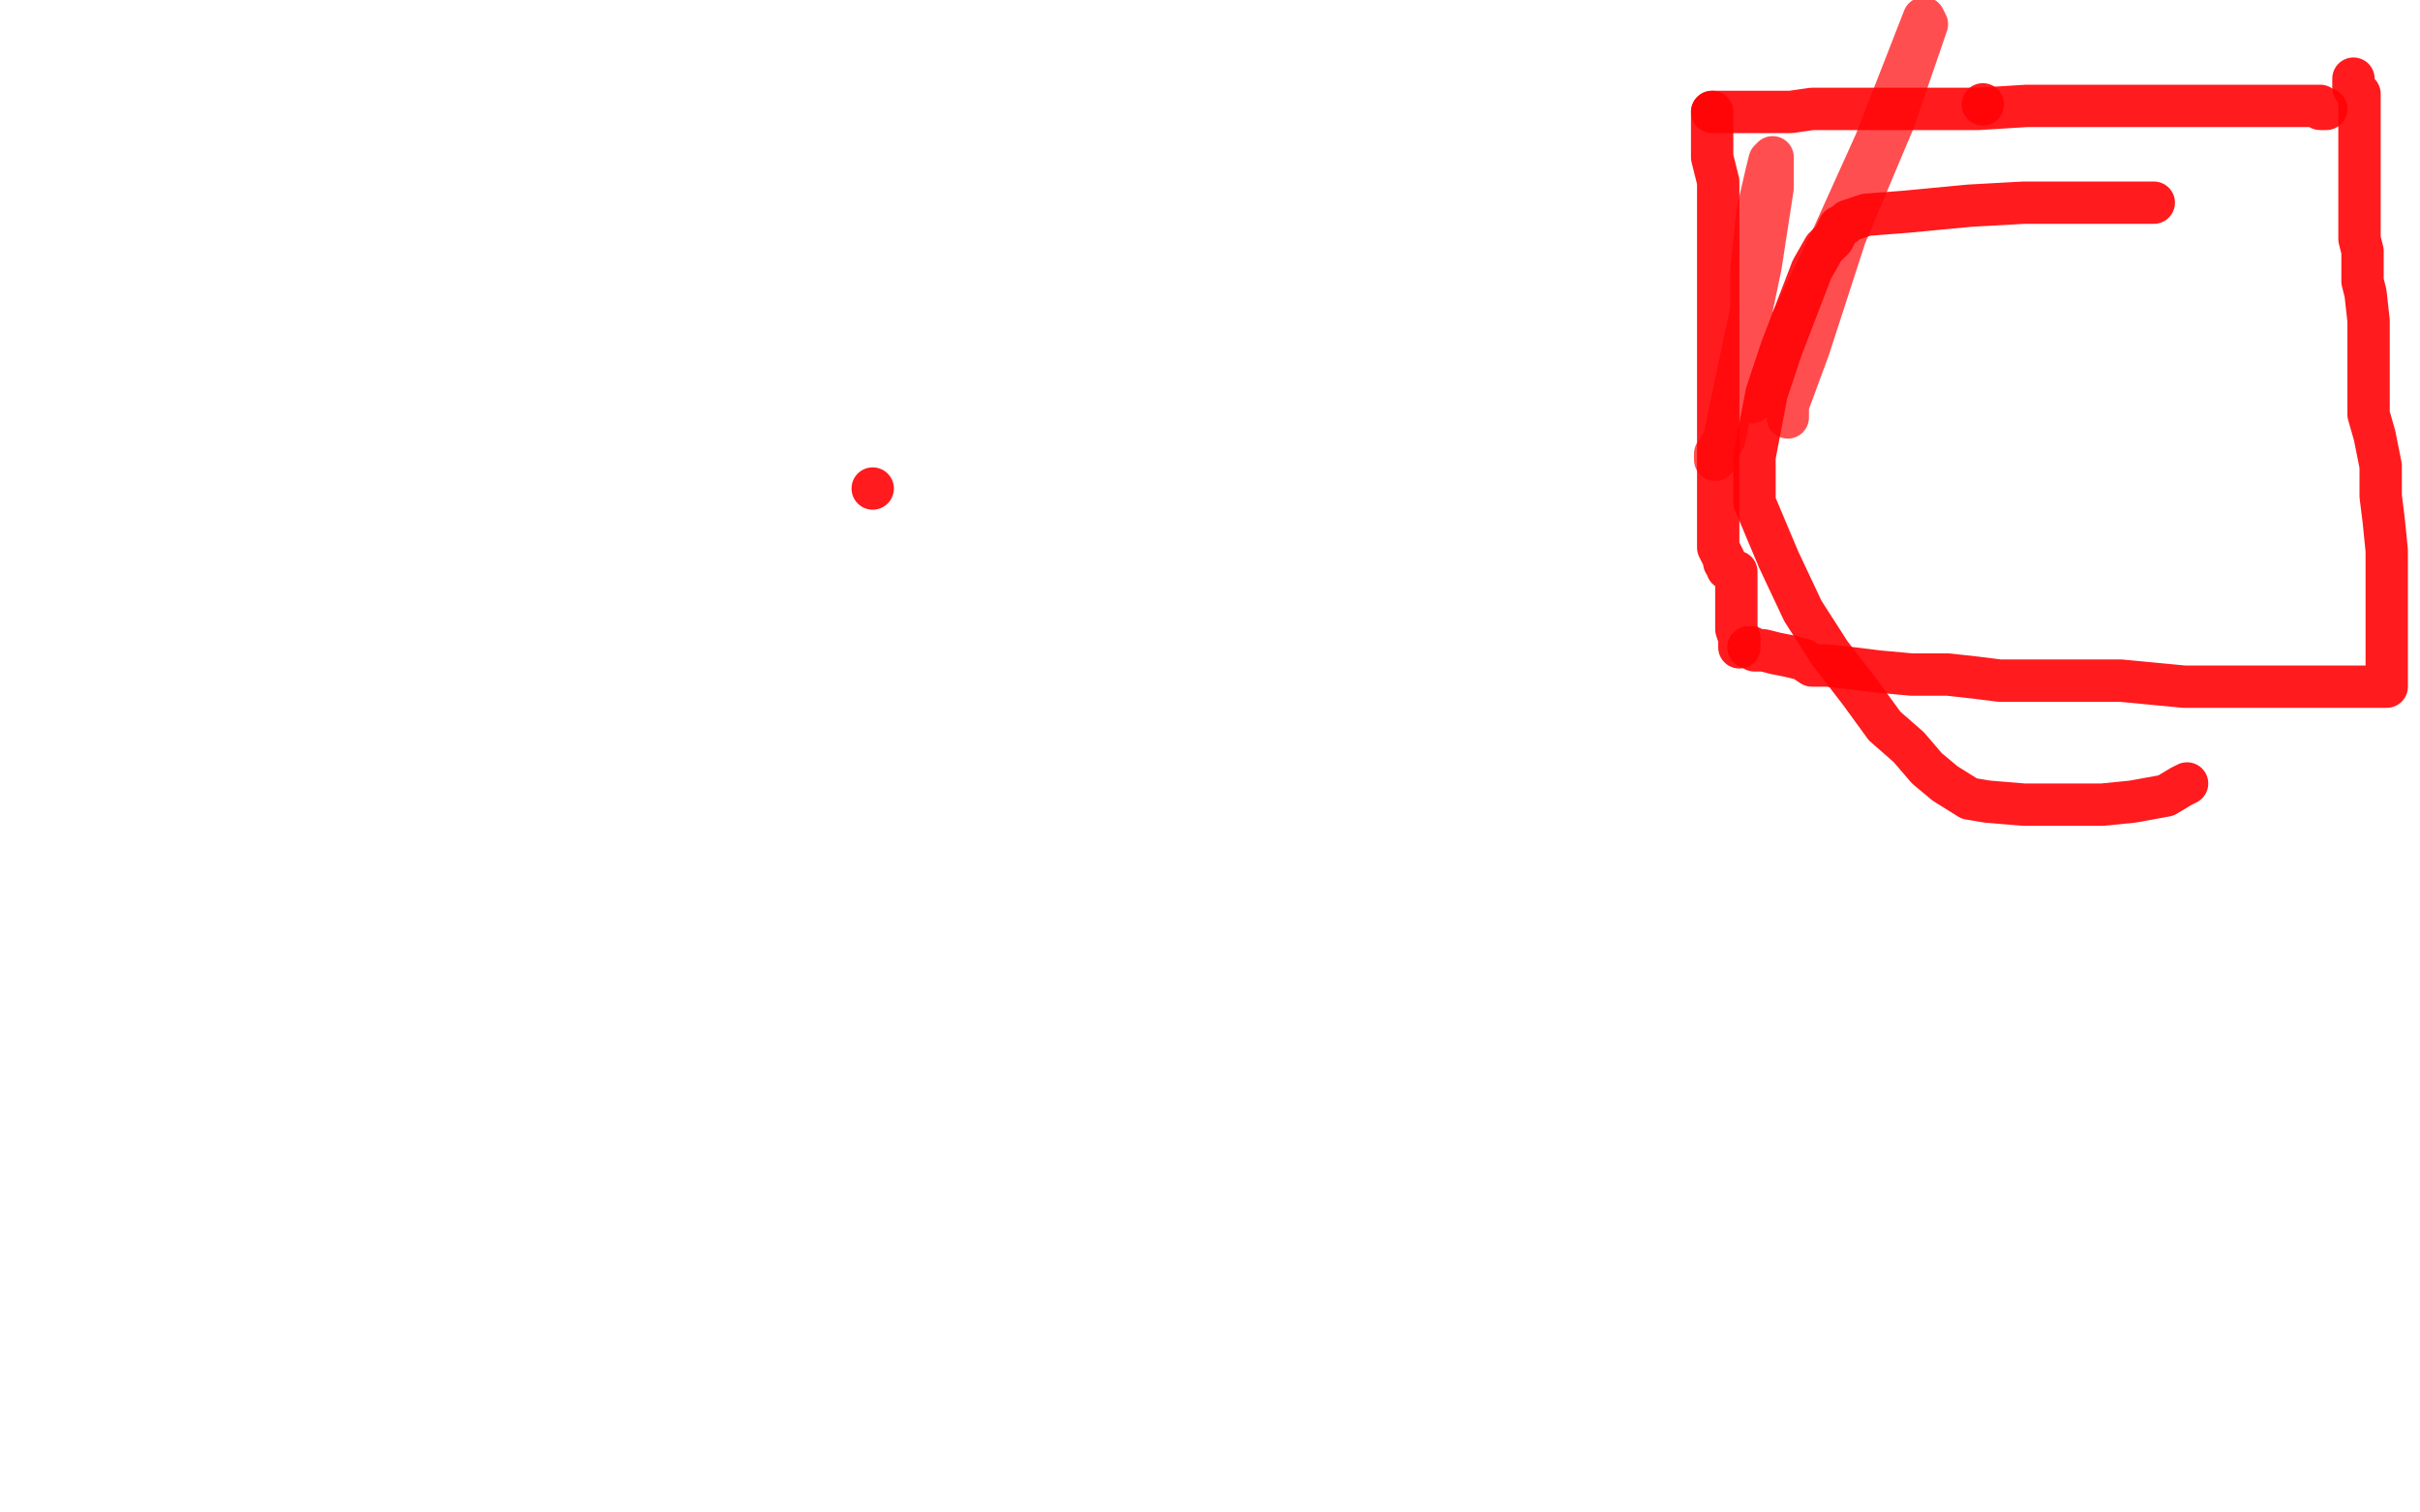 <?xml version="1.0" standalone="no"?>
<!DOCTYPE svg PUBLIC "-//W3C//DTD SVG 1.1//EN"
"http://www.w3.org/Graphics/SVG/1.1/DTD/svg11.dtd">

<svg width="800" height="500" version="1.1" xmlns="http://www.w3.org/2000/svg" xmlns:xlink="http://www.w3.org/1999/xlink" style="stroke-antialiasing: false"><desc>This SVG has been created on https://colorillo.com/</desc><rect x='0' y='0' width='800' height='500' style='fill: rgb(255,255,255); stroke-width:0' /><polyline points="566,37 566,39 566,39 566,42 566,42 566,45 566,45 566,52 566,52 568,60 568,60 568,72 568,72 568,80 568,91 568,94 568,100 568,105 568,113 568,119 568,125 568,129 568,134 568,138 568,141 568,144 568,146 568,150 568,154 568,159 568,163 568,166 568,168 568,170 568,171 568,174 568,176 568,177 568,178 568,180 568,181 569,183 570,185 570,186 571,187 571,188 573,189 574,189 574,190 574,191 574,192 574,193 574,195 574,196 574,200 574,203 574,204 574,208 575,211 575,212 575,213 575,214" style="fill: none; stroke: #ff0306; stroke-width: 14; stroke-linejoin: round; stroke-linecap: round; stroke-antialiasing: false; stroke-antialias: 0; opacity: 0.9"/>
<polyline points="566,37 567,37 567,37 569,37 569,37 572,37 572,37 577,37 577,37 580,37 580,37 584,37 584,37 587,37 592,37 599,36 609,36 624,36 641,36 654,36 670,35 683,35 699,35 712,35 729,35 738,35 745,35 752,35 757,35 762,35 765,35 766,35 767,35 767,36 768,36 769,36" style="fill: none; stroke: #ff0306; stroke-width: 14; stroke-linejoin: round; stroke-linecap: round; stroke-antialiasing: false; stroke-antialias: 0; opacity: 0.9"/>
<polyline points="578,214 579,214 579,214 580,215 580,215 583,215 583,215 587,216 587,216 592,217 592,217 596,218 596,218 599,220 604,220 613,221 621,222 632,223 644,223 653,224 661,225 669,225 676,225 687,225 701,225 722,227 738,227 757,227 773,227 778,227 781,227 783,227 784,227 786,227 787,227 789,227 789,225 789,224 789,219 789,209 789,197 789,182 788,172 787,164 787,154 785,144 783,137 783,128 783,118 783,106 782,97 781,93 781,83 780,79 780,75 780,72 780,68 780,66 780,62 780,60 780,57 780,54 780,49 780,45 780,43 780,39 780,37 780,34 780,31 778,29 778,27 778,26" style="fill: none; stroke: #ff0306; stroke-width: 14; stroke-linejoin: round; stroke-linecap: round; stroke-antialiasing: false; stroke-antialias: 0; opacity: 0.9"/>
<circle cx="655.5" cy="34.5" r="7" style="fill: #ff0306; stroke-antialiasing: false; stroke-antialias: 0; opacity: 0.9"/>
<polyline points="712,67 711,67 711,67 710,67 710,67 704,67 704,67 685,67 685,67 669,67 669,67 651,68 651,68 630,70 617,71 614,72 611,73 610,74 608,75 606,79 603,82 599,89 594,102 589,115 584,130 580,151 580,166 588,185 596,202 605,216 615,229 623,240 631,247 637,254 643,259 651,264 657,265 669,266 684,266 695,266 705,265 716,263 721,260 723,259" style="fill: none; stroke: #ff0306; stroke-width: 14; stroke-linejoin: round; stroke-linecap: round; stroke-antialiasing: false; stroke-antialias: 0; opacity: 0.9"/>
<circle cx="288.5" cy="161.5" r="7" style="fill: #ff0306; stroke-antialiasing: false; stroke-antialias: 0; opacity: 0.9"/>
<polyline points="591,138 591,137 591,137 591,134 591,134 598,115 598,115 610,78 610,78 626,40 626,40 637,8 636,6 620,47 606,78 591,109 586,123 582,129 580,132 579,133 579,110 579,89 581,70 584,57 585,53 586,52 586,62 582,88 574,126 570,145 567,151 567,152 567,150" style="fill: none; stroke: #ff0306; stroke-width: 14; stroke-linejoin: round; stroke-linecap: round; stroke-antialiasing: false; stroke-antialias: 0; opacity: 0.7"/>
</svg>
